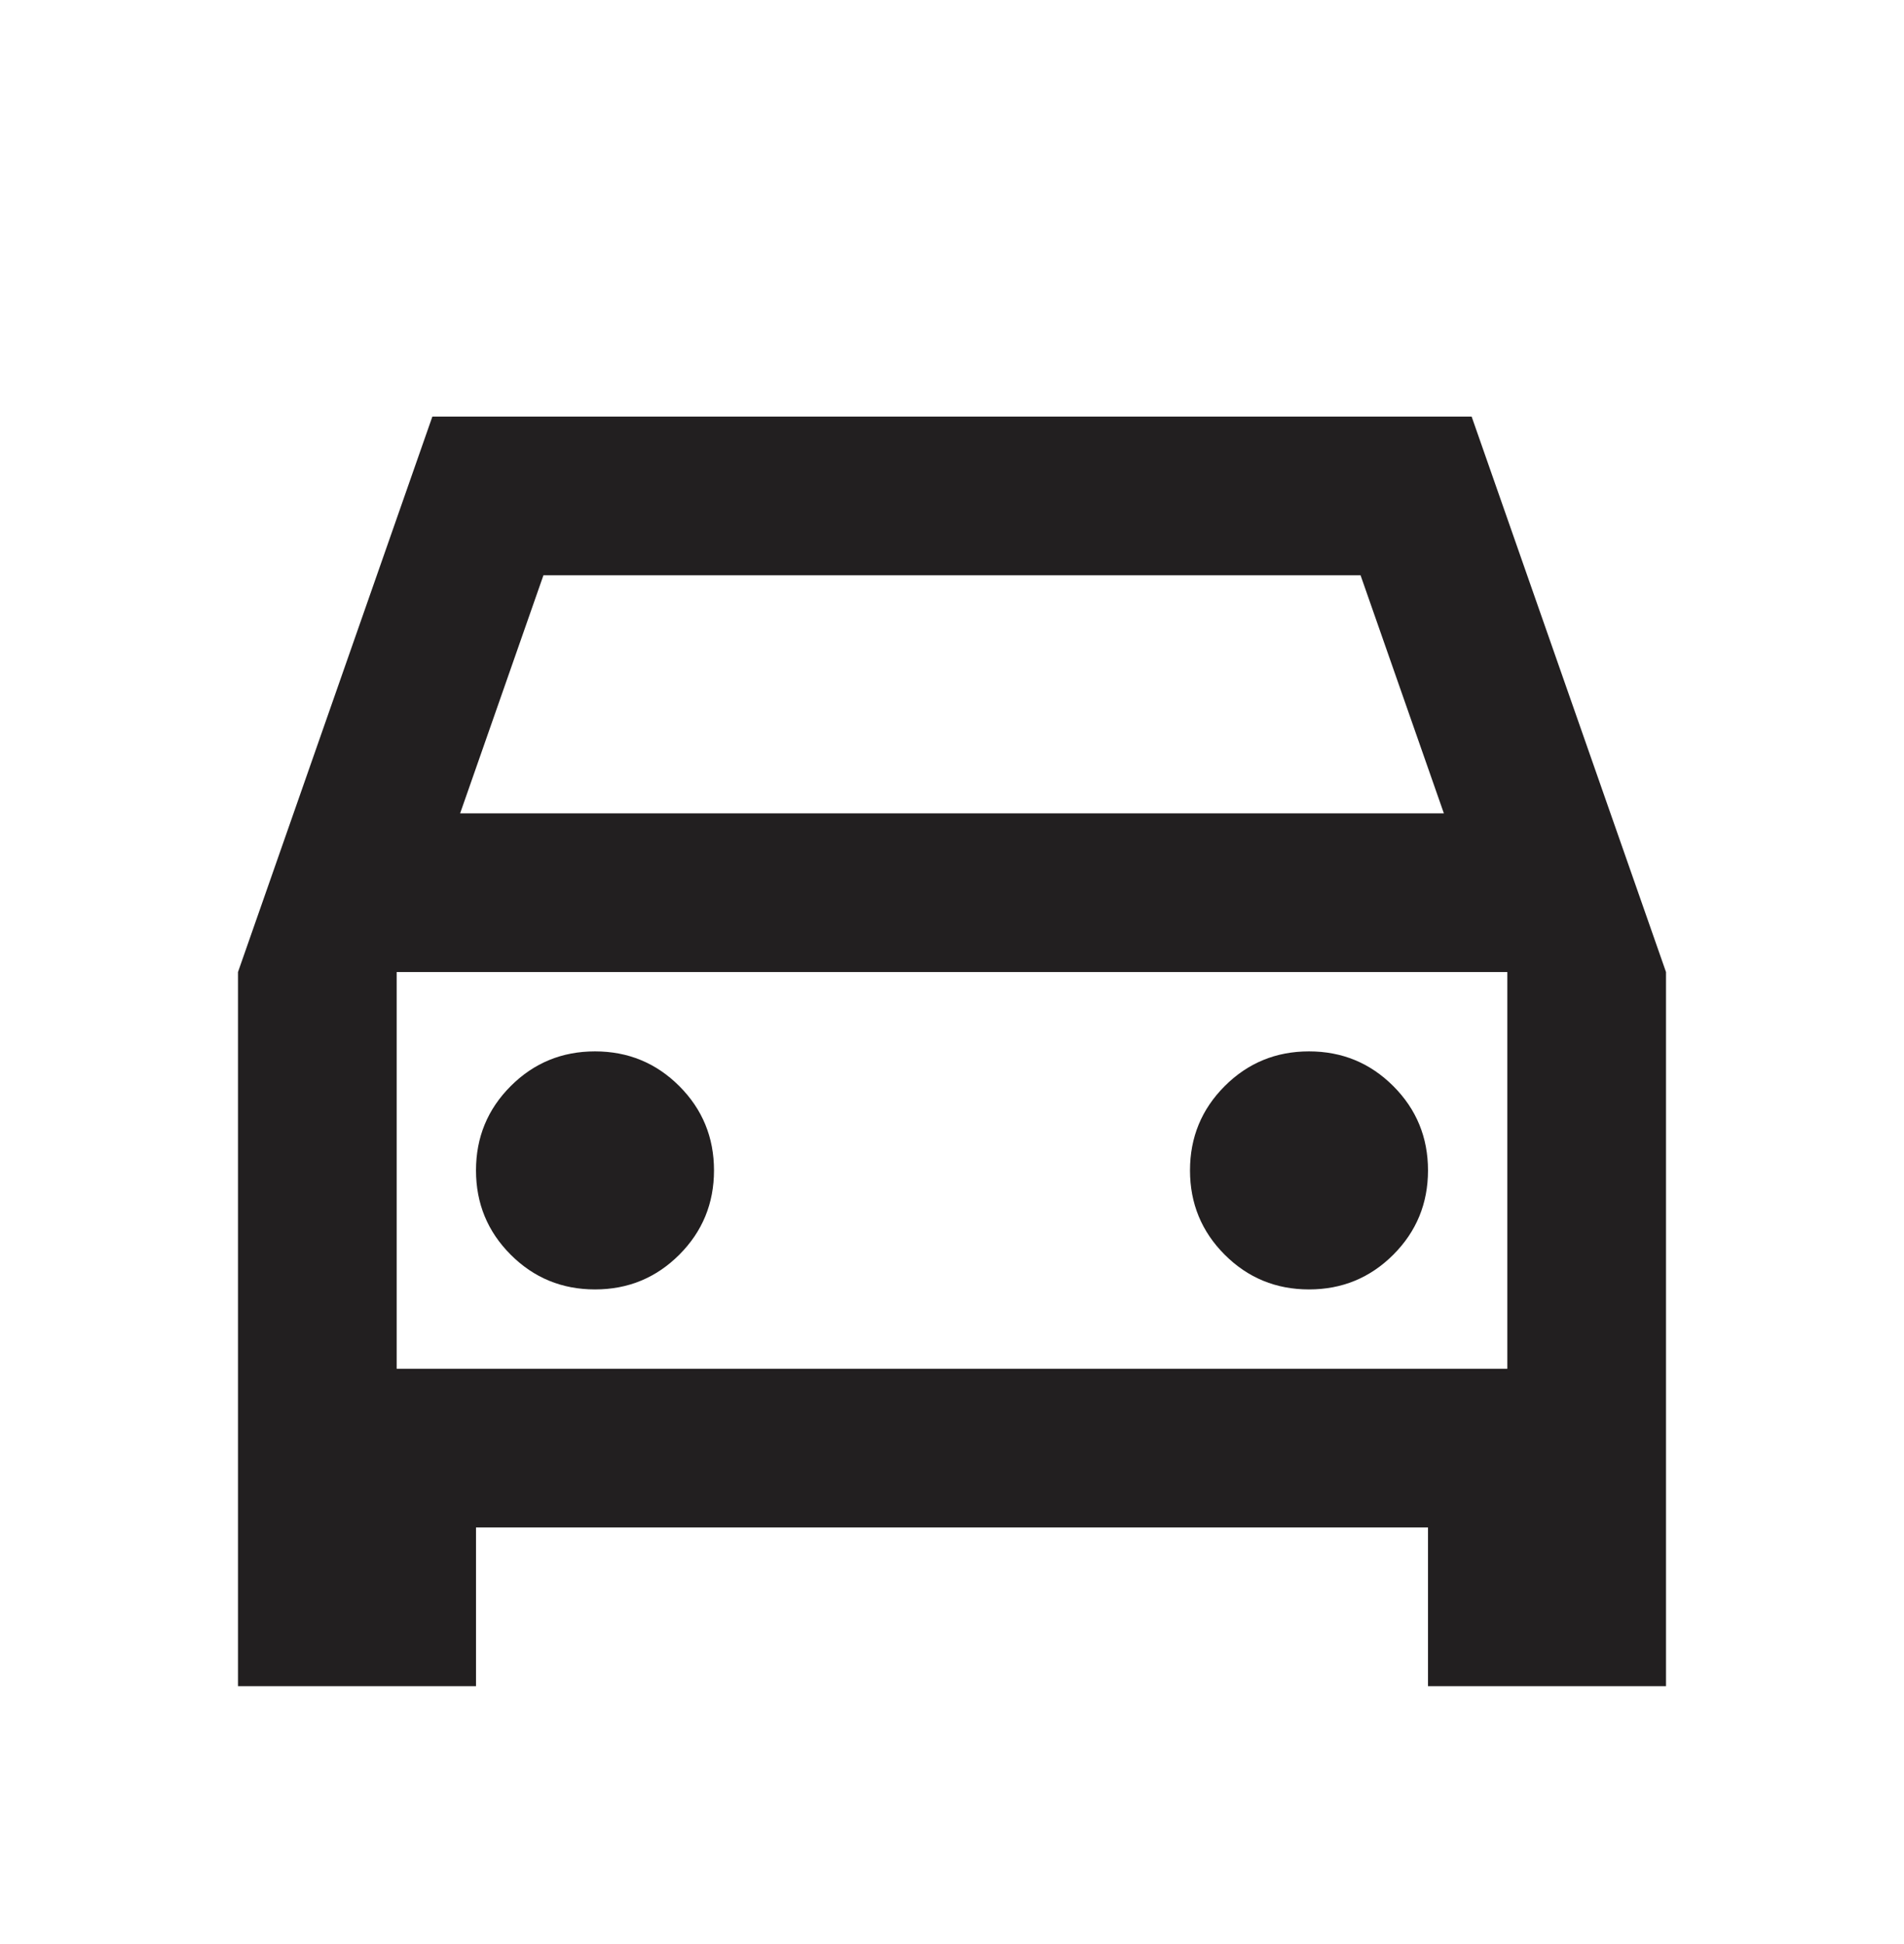 <svg width="48" height="49" viewBox="0 0 48 49" fill="none" xmlns="http://www.w3.org/2000/svg">
<path d="M12 38.5V42.5H6V24.5L10.9 10.5H37.1L42 24.5V42.5H36V38.5H12ZM11.6 20.5H36.4L34.3 14.5H13.7L11.6 20.5ZM15 32.5C15.833 32.5 16.542 32.208 17.125 31.625C17.708 31.042 18 30.333 18 29.5C18 28.667 17.708 27.958 17.125 27.375C16.542 26.792 15.833 26.5 15 26.5C14.167 26.5 13.458 26.792 12.875 27.375C12.292 27.958 12 28.667 12 29.5C12 30.333 12.292 31.042 12.875 31.625C13.458 32.208 14.167 32.5 15 32.5ZM33 32.5C33.833 32.5 34.542 32.208 35.125 31.625C35.708 31.042 36 30.333 36 29.5C36 28.667 35.708 27.958 35.125 27.375C34.542 26.792 33.833 26.5 33 26.5C32.167 26.5 31.458 26.792 30.875 27.375C30.292 27.958 30 28.667 30 29.5C30 30.333 30.292 31.042 30.875 31.625C31.458 32.208 32.167 32.5 33 32.5ZM10 34.5H38V24.5H10V34.5Z" fill="#221F20"/>
</svg>
